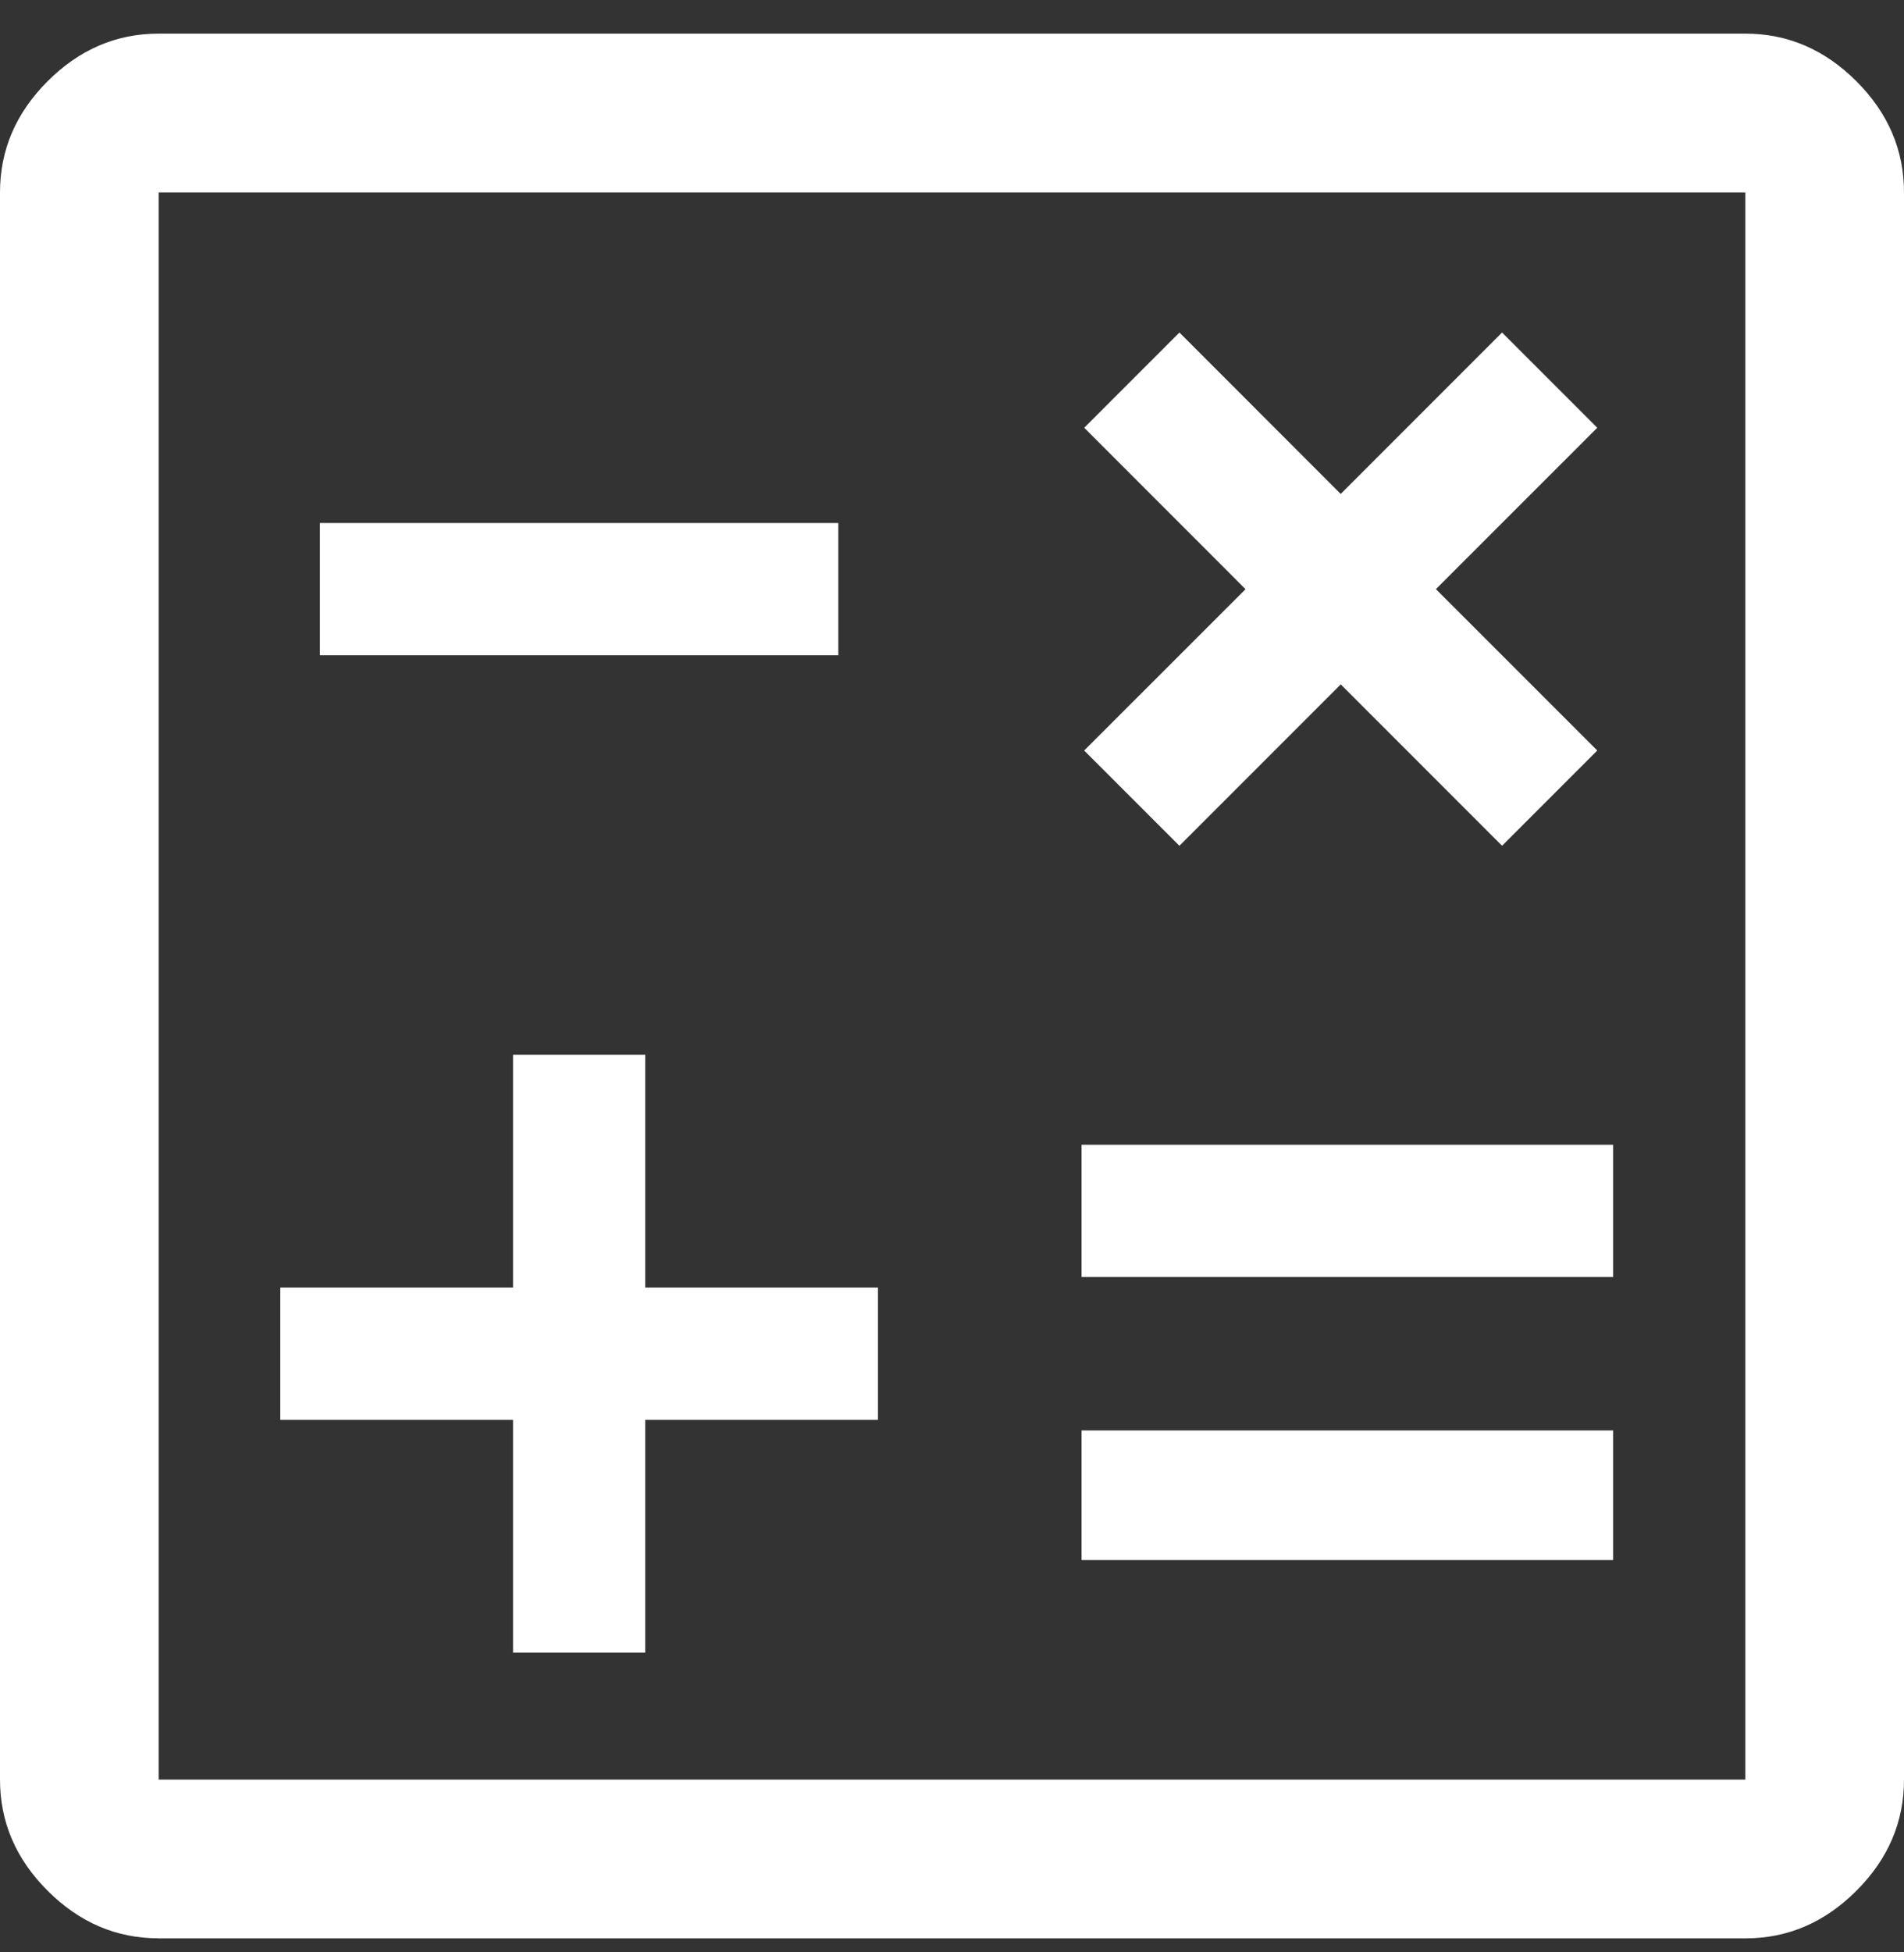 <svg width="40" height="41" fill="none" xmlns="http://www.w3.org/2000/svg"><rect width="100%" height="100%" fill="#333333" stroke="none"/><path d="M10.778 34.705h2.778v-4.888h4.888v-2.778h-4.888v-4.89h-2.778v4.89h-4.89v2.778h4.89v4.888zm11.944-1.944H33.89v-2.722H22.722v2.722zm0-5.944H33.89v-2.778H22.722v2.778zm2.056-9.056l3.389-3.389 3.389 3.389 2-2-3.39-3.389 3.39-3.389-2-2-3.39 3.39-3.388-3.39-2 2 3.389 3.39-3.39 3.388 2 2zm-18.056-4h10.89v-2.778H6.721v2.778zM3.333 40.705c-.889 0-1.666-.333-2.333-1-.667-.666-1-1.444-1-2.333V4.04c0-.89.333-1.667 1-2.334.667-.666 1.444-1 2.333-1h33.334c.889 0 1.666.334 2.333 1 .667.667 1 1.445 1 2.334v33.333c0 .889-.333 1.667-1 2.333-.667.667-1.444 1-2.333 1H3.333zm0-3.333h33.334V4.04H3.333v33.333z" fill="#fff"/></svg>